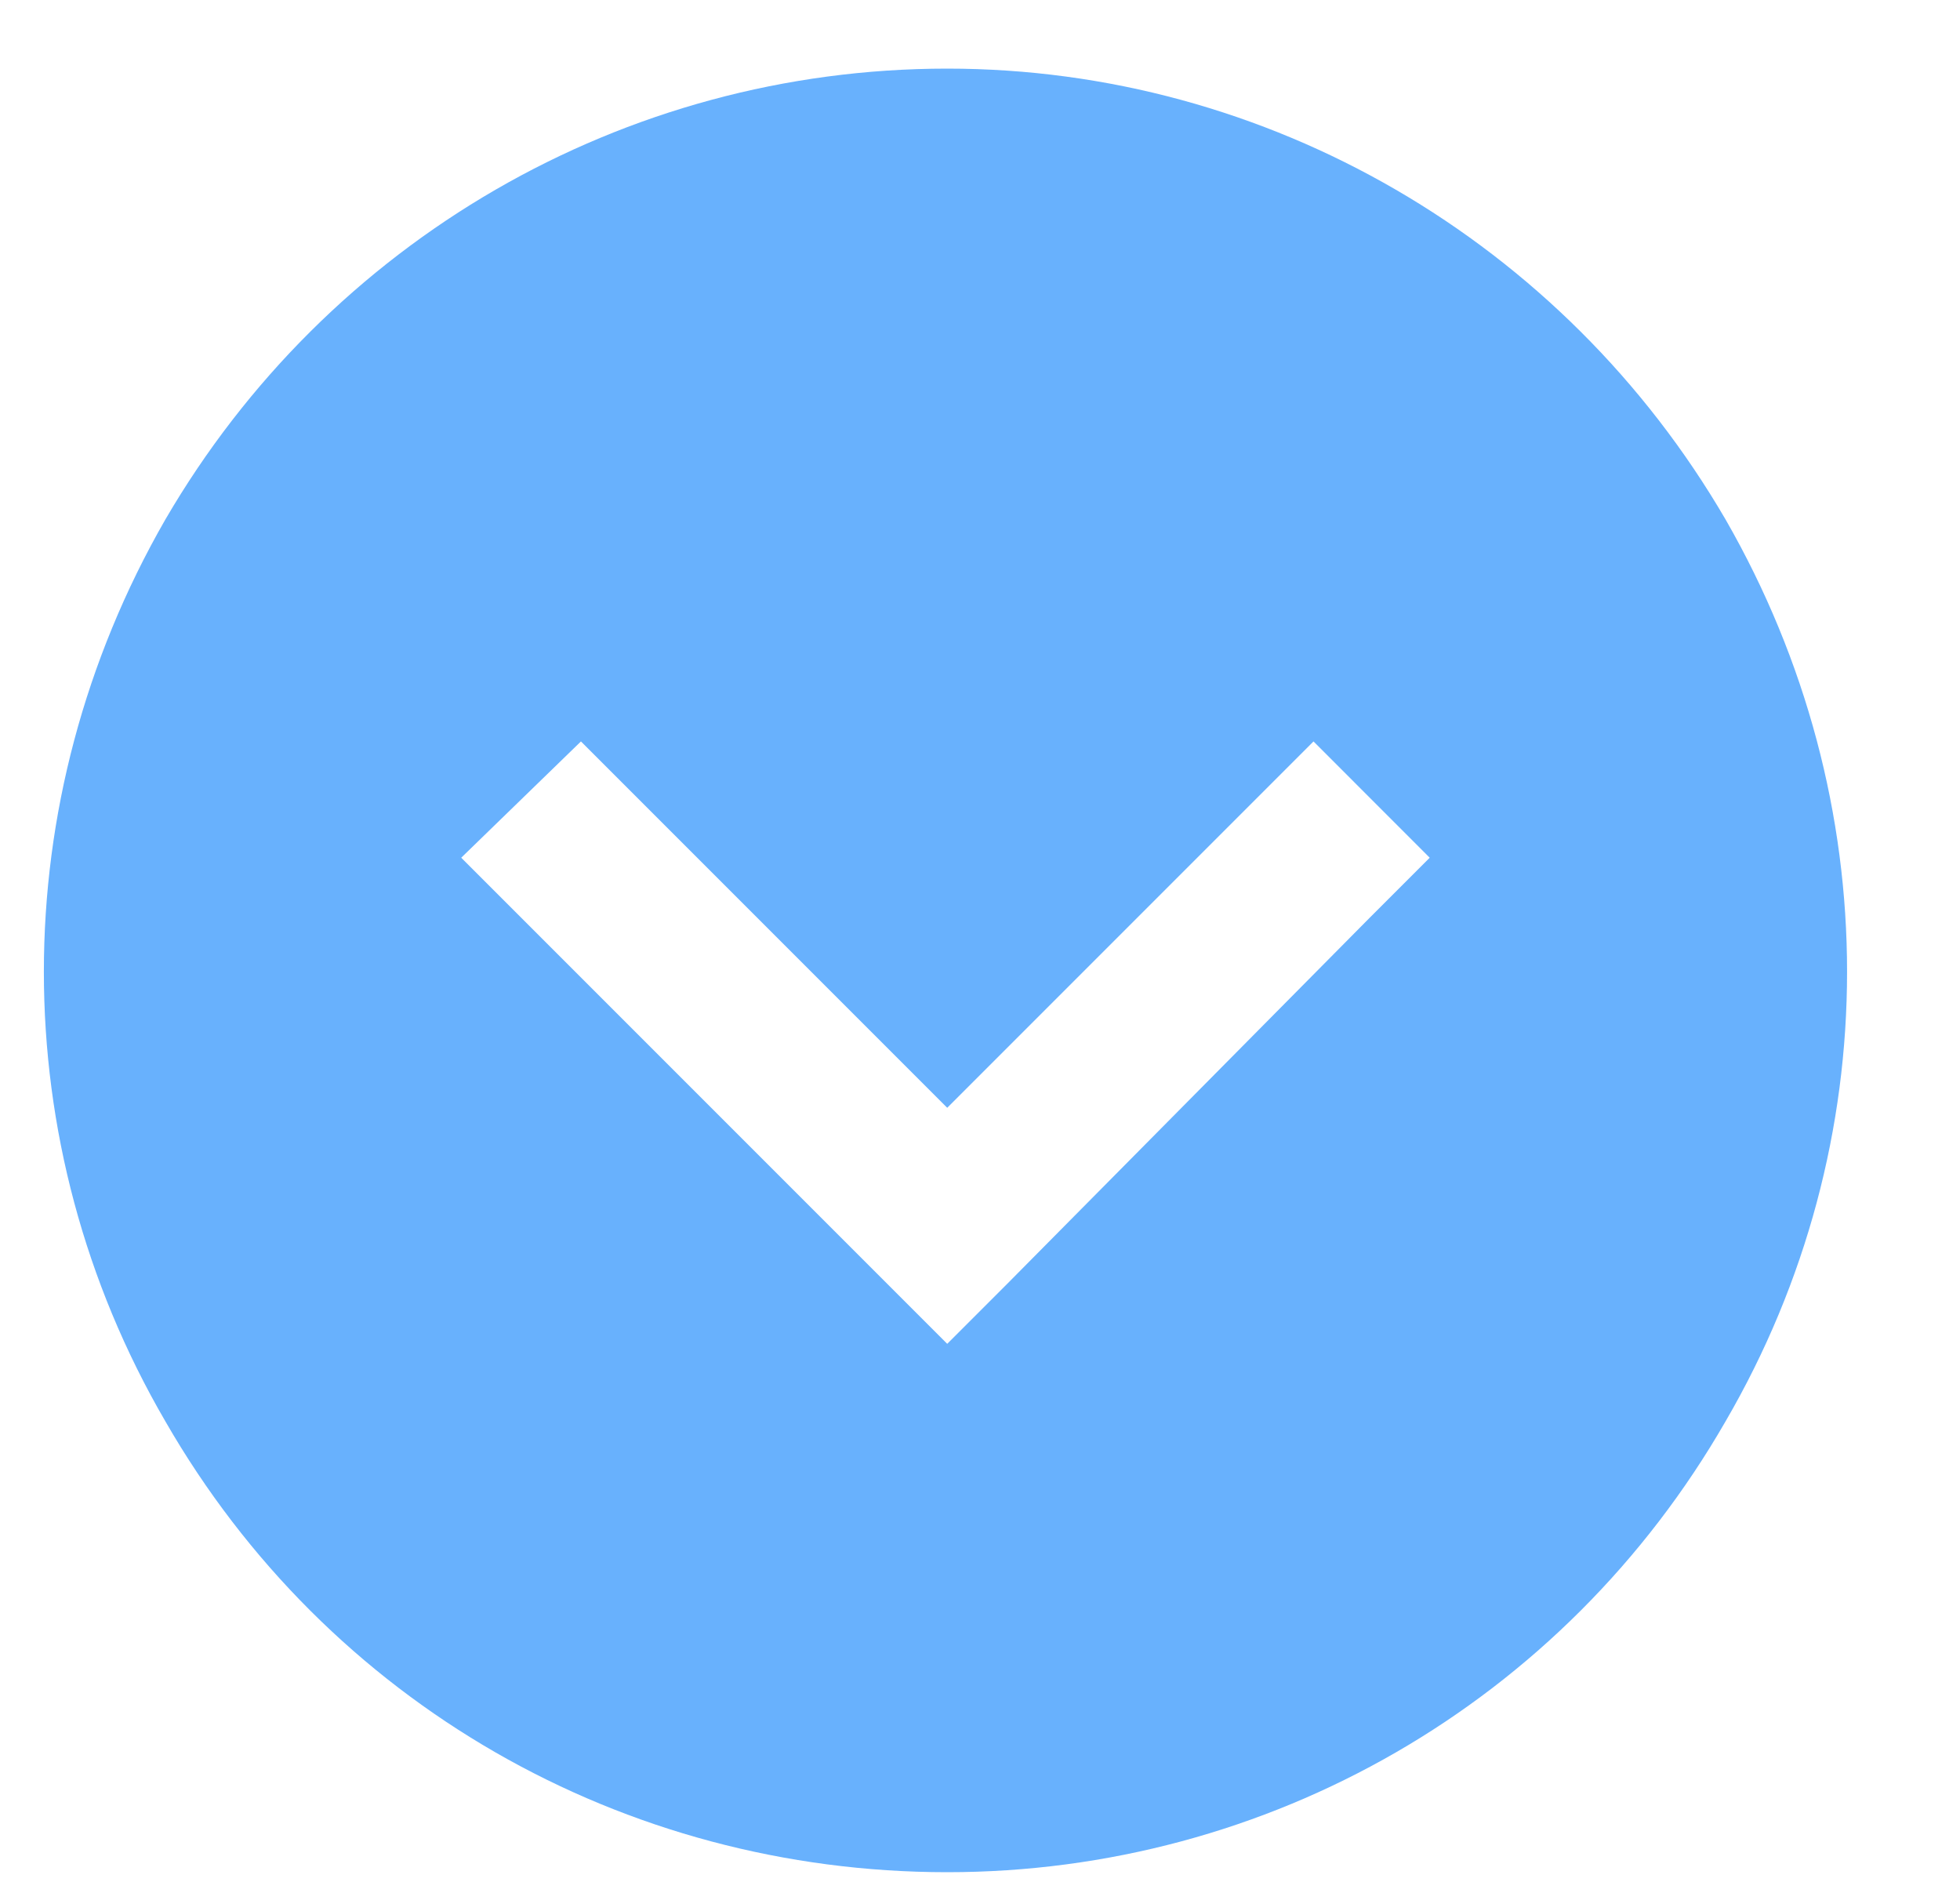 <svg width="25" height="24" viewBox="0 0 25 24" fill="none" xmlns="http://www.w3.org/2000/svg">
<path d="M12.082 0.875C16.17 0.875 19.943 3.076 22.01 6.625C24.076 10.219 24.076 14.576 22.01 18.125C19.943 21.719 16.17 23.875 12.082 23.875C7.949 23.875 4.176 21.719 2.109 18.125C0.043 14.576 0.043 10.219 2.109 6.625C4.176 3.076 7.949 0.875 12.082 0.875ZM11.318 16.373L12.082 17.137L12.846 16.373L17.473 11.701L18.236 10.938L16.754 9.455L15.99 10.219L12.082 14.127L8.174 10.219L7.41 9.455L5.883 10.938L6.646 11.701L11.318 16.373Z" fill="#68B1FD"/>
</svg>
